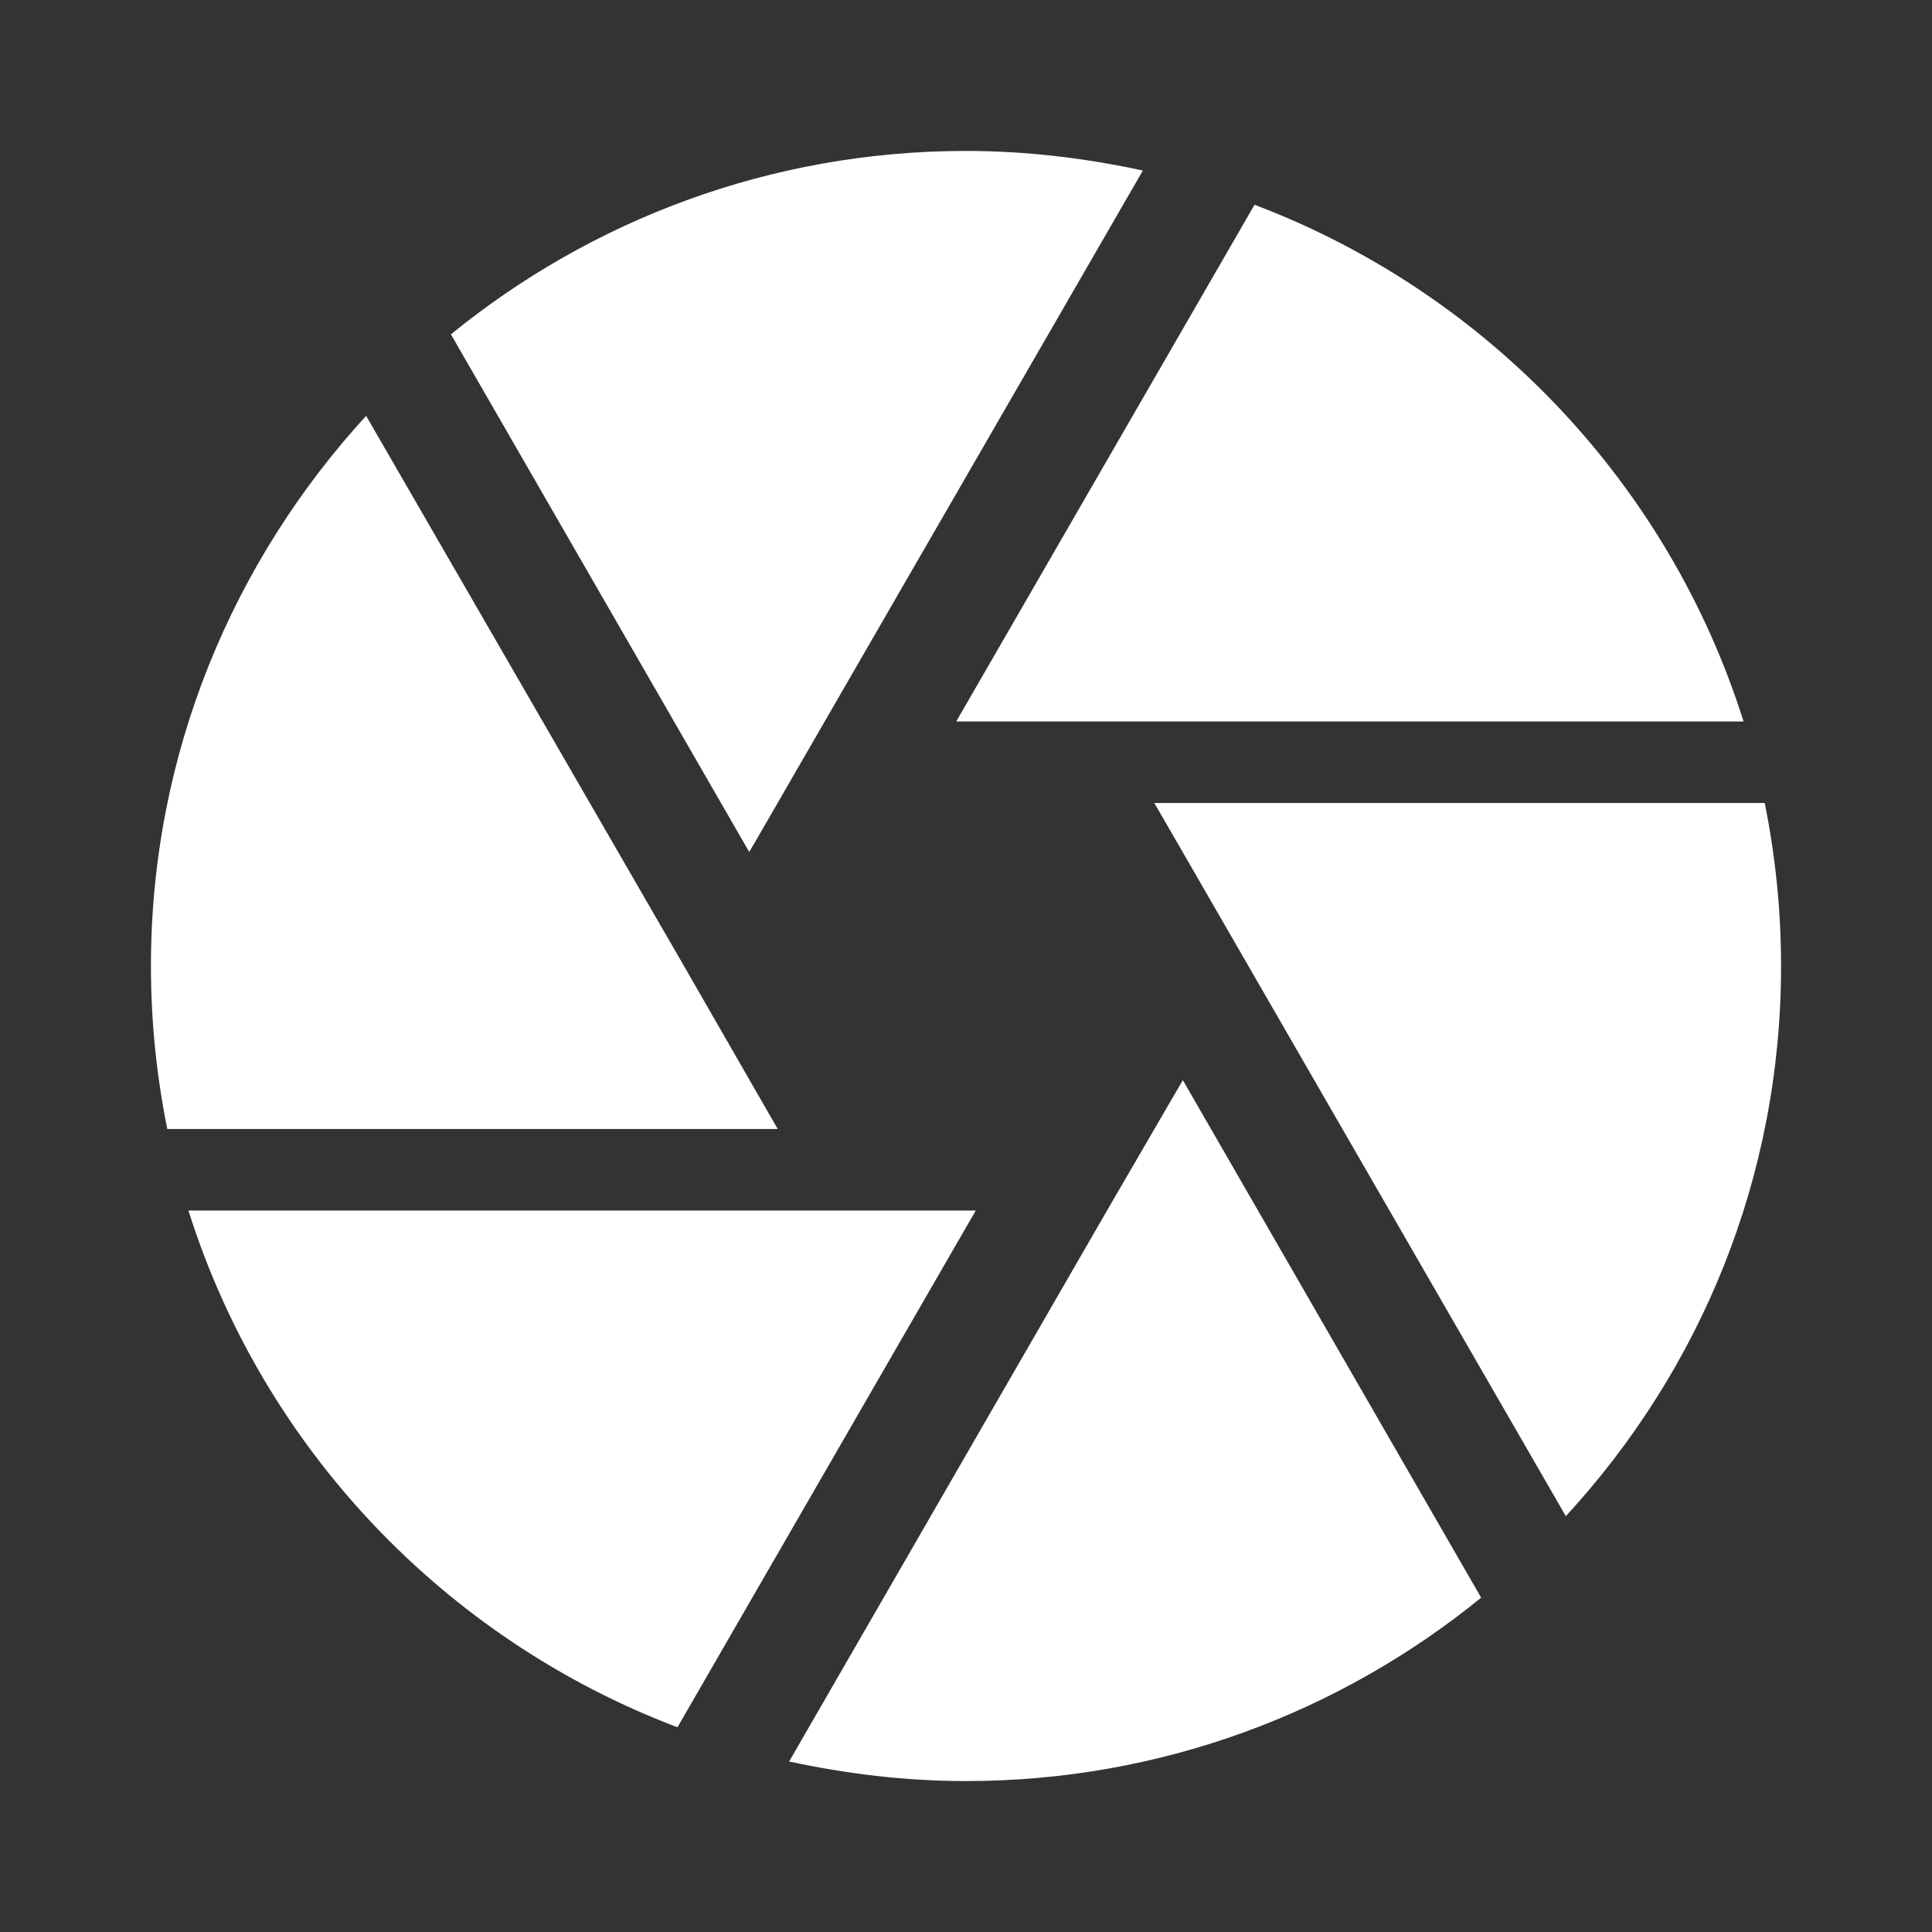 <?xml version="1.0" encoding="utf-8"?>
<!DOCTYPE svg PUBLIC "-//W3C//DTD SVG 1.1//EN" "http://www.w3.org/Graphics/SVG/1.1/DTD/svg11.dtd">
<svg xmlns="http://www.w3.org/2000/svg" xmlns:xlink="http://www.w3.org/1999/xlink" version="1.1" baseProfile="full" width="64" height="64" viewBox="0 0 64.00 64.00" enable-background="new 0 0 64.00 64.00" xml:space="preserve">
	<rect x="0" y="0" width="64.00" height="64.00" fill="#333333" stroke="none"/>
	<path fill="#ffffff" d="M 24.98,27.95L 37.859,5.649C 35.971,5.243 34.025,5 32,5C 25.52,5 19.58,7.295 14.937,11.075L 24.818,28.221L 24.98,27.95 Z M 57.758,23.9C 55.274,16.017 49.255,9.699 41.558,6.783L 31.676,23.9L 57.758,23.9 Z M 58.46,26.6L 38.238,26.6L 39.019,27.95L 51.87,50.225C 56.3,45.418 59,39.046 59,32C 59,30.137 58.81,28.355 58.46,26.6 Z M 22.658,32L 12.128,13.775C 7.727,18.582 5,24.953 5,32C 5,33.862 5.189,35.644 5.541,37.4L 25.763,37.4L 22.658,32 Z M 6.242,40.1C 8.726,47.984 14.747,54.302 22.442,57.218L 32.324,40.1L 6.242,40.1 Z M 36.672,40.1L 26.141,58.352C 28.03,58.758 29.975,59 32,59C 38.481,59 44.419,56.706 49.065,52.925L 39.183,35.781L 36.672,40.1 Z "/>
</svg>
